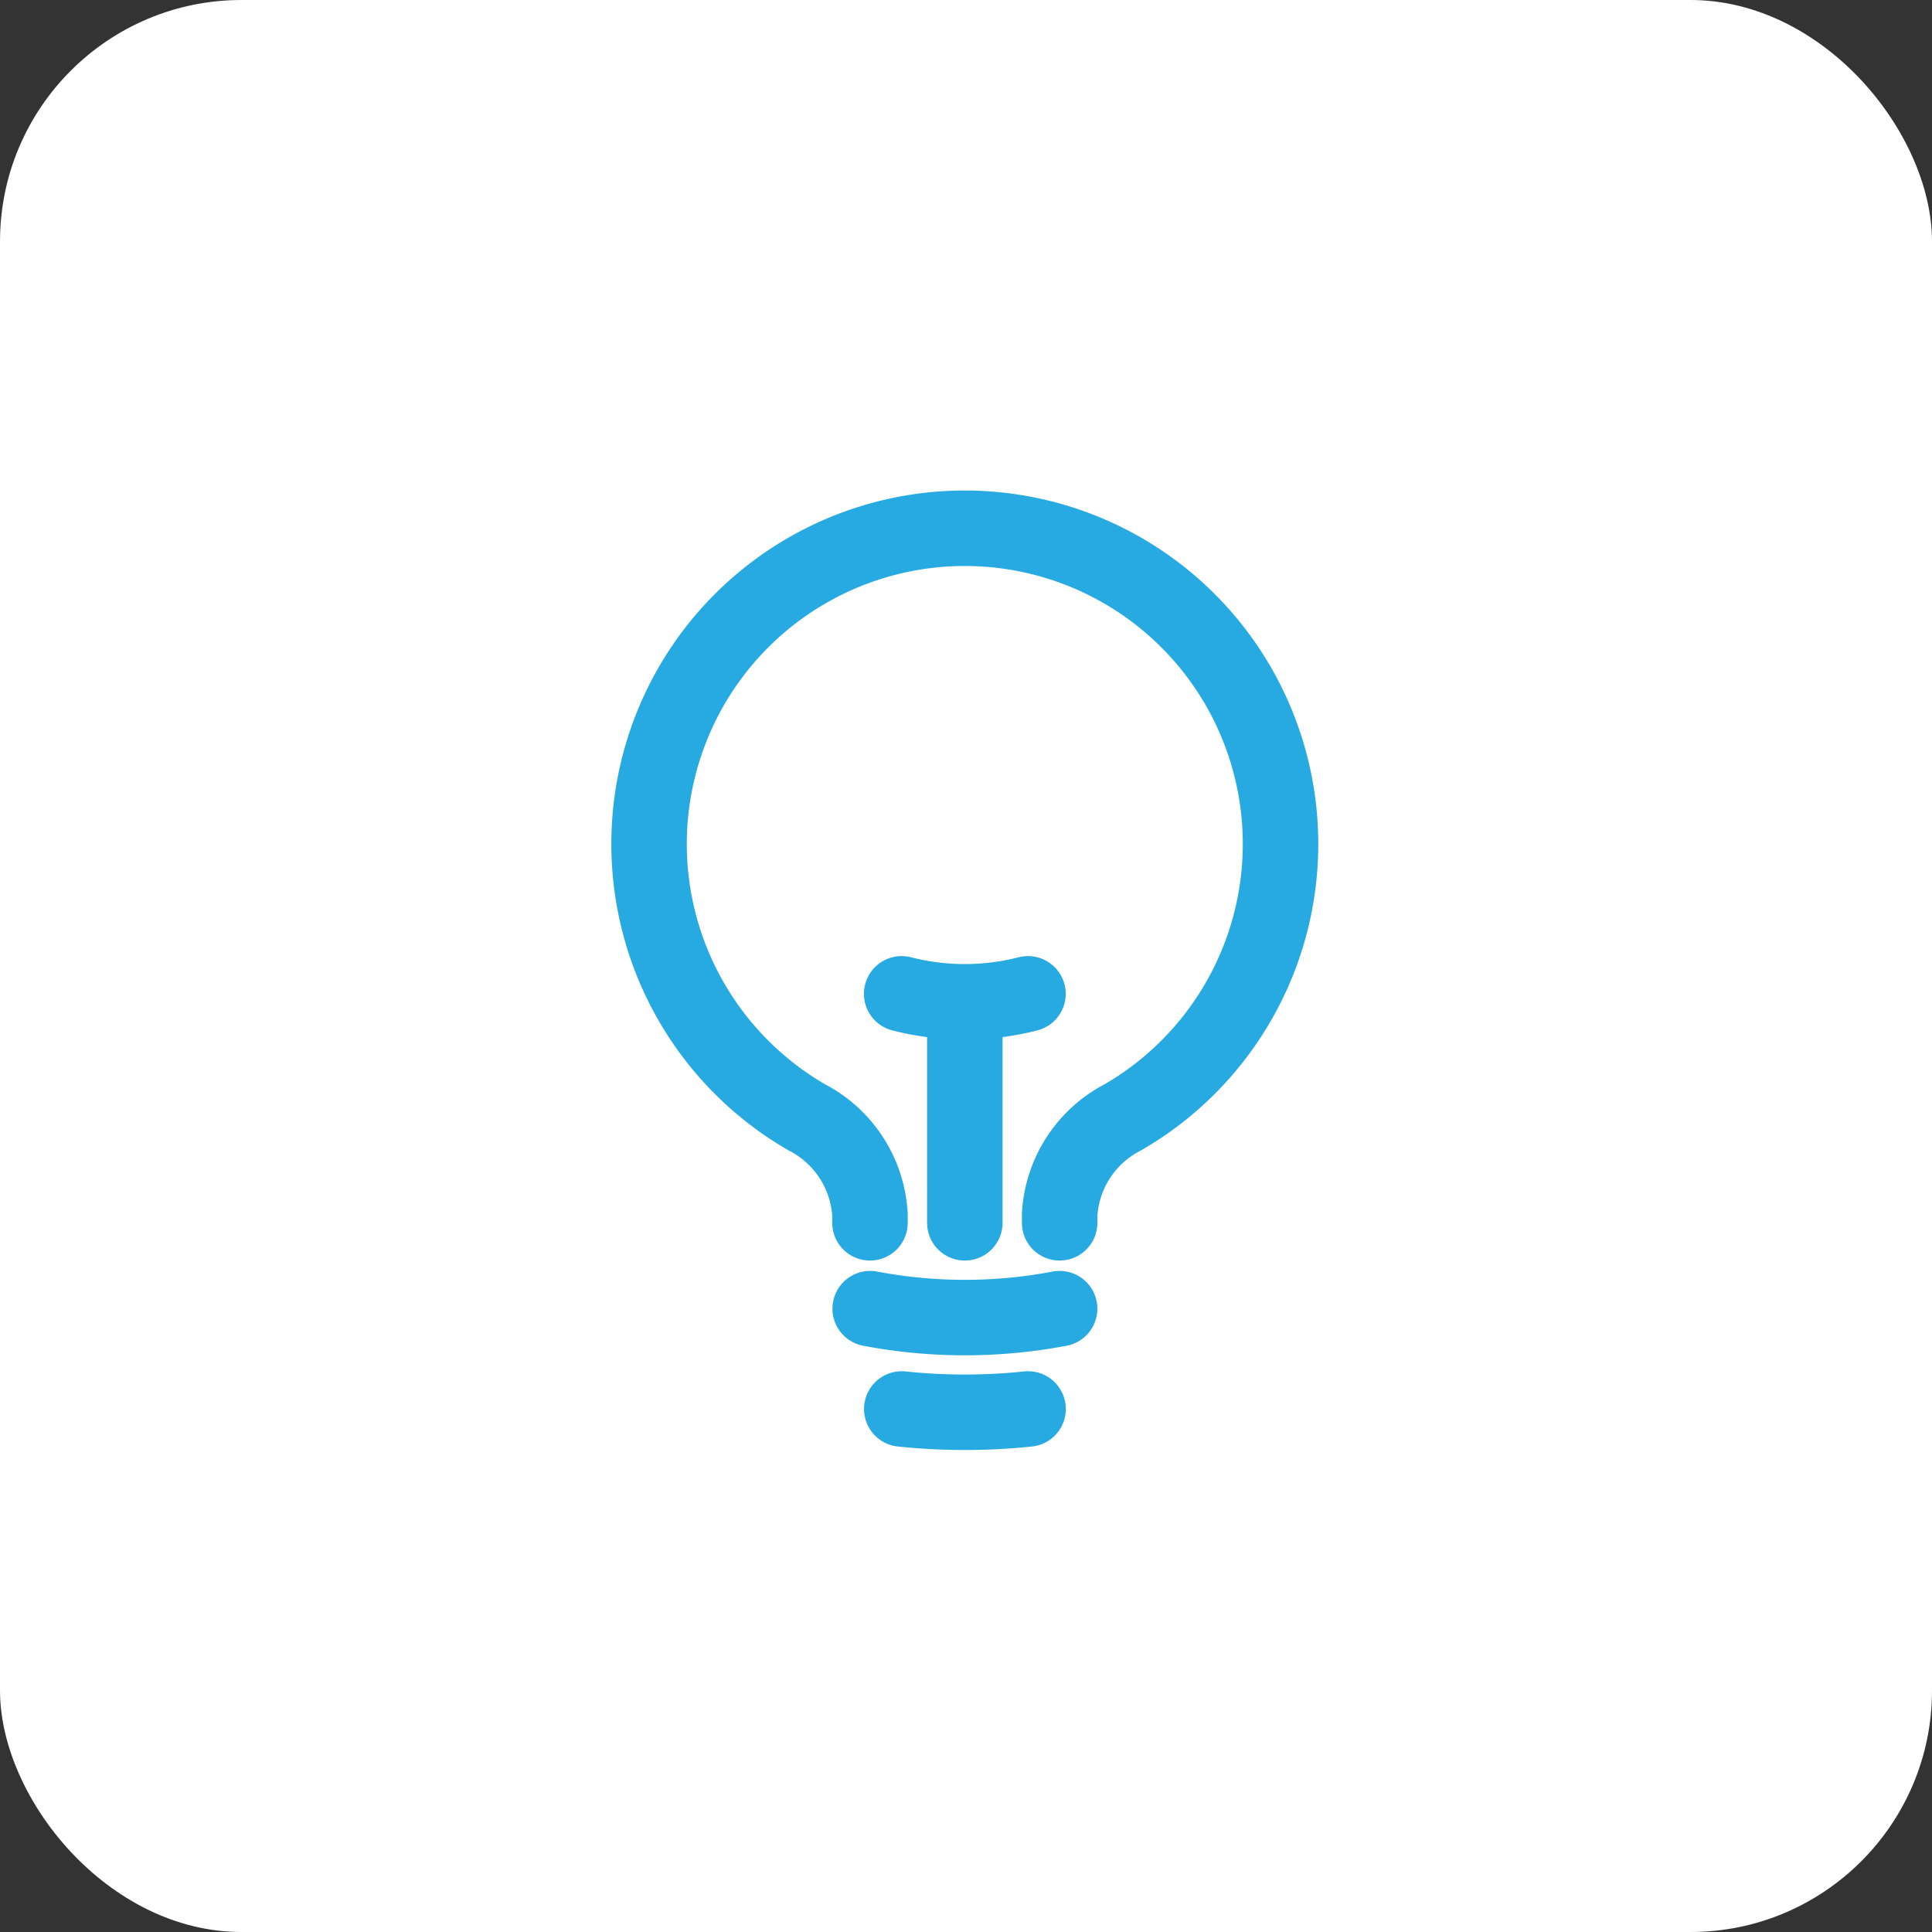 <svg xmlns="http://www.w3.org/2000/svg" width="64" height="64" viewBox="0 0 64 64">
  <rect x="0" y="0" width="64" height="64" fill="#333333" stroke="none"/>
  <g id="Economia" transform="translate(-646 -1948)">
    <rect id="Retângulo_769" data-name="Retângulo 769" width="64" height="64" rx="8" transform="translate(646 1948)" fill="#fff"/>
    <path id="Caminho_1617" data-name="Caminho 1617" d="M14.96,24.509V17.188m0,0a8.381,8.381,0,0,0,2.092-.264m-2.092.264a8.381,8.381,0,0,1-2.092-.264M18.1,27.353a16.818,16.818,0,0,1-6.275,0m5.23,3.323a20.09,20.09,0,0,1-4.184,0m5.23-6.167v-.268a3.88,3.88,0,0,1,2.1-3.23,10.459,10.459,0,1,0-10.483,0,3.881,3.881,0,0,1,2.1,3.23v.268" transform="translate(663.001 1963.998)" fill="#fff" stroke="#27aae1" stroke-linecap="round" stroke-linejoin="round" stroke-width="2.5"/>
  </g>
</svg>
